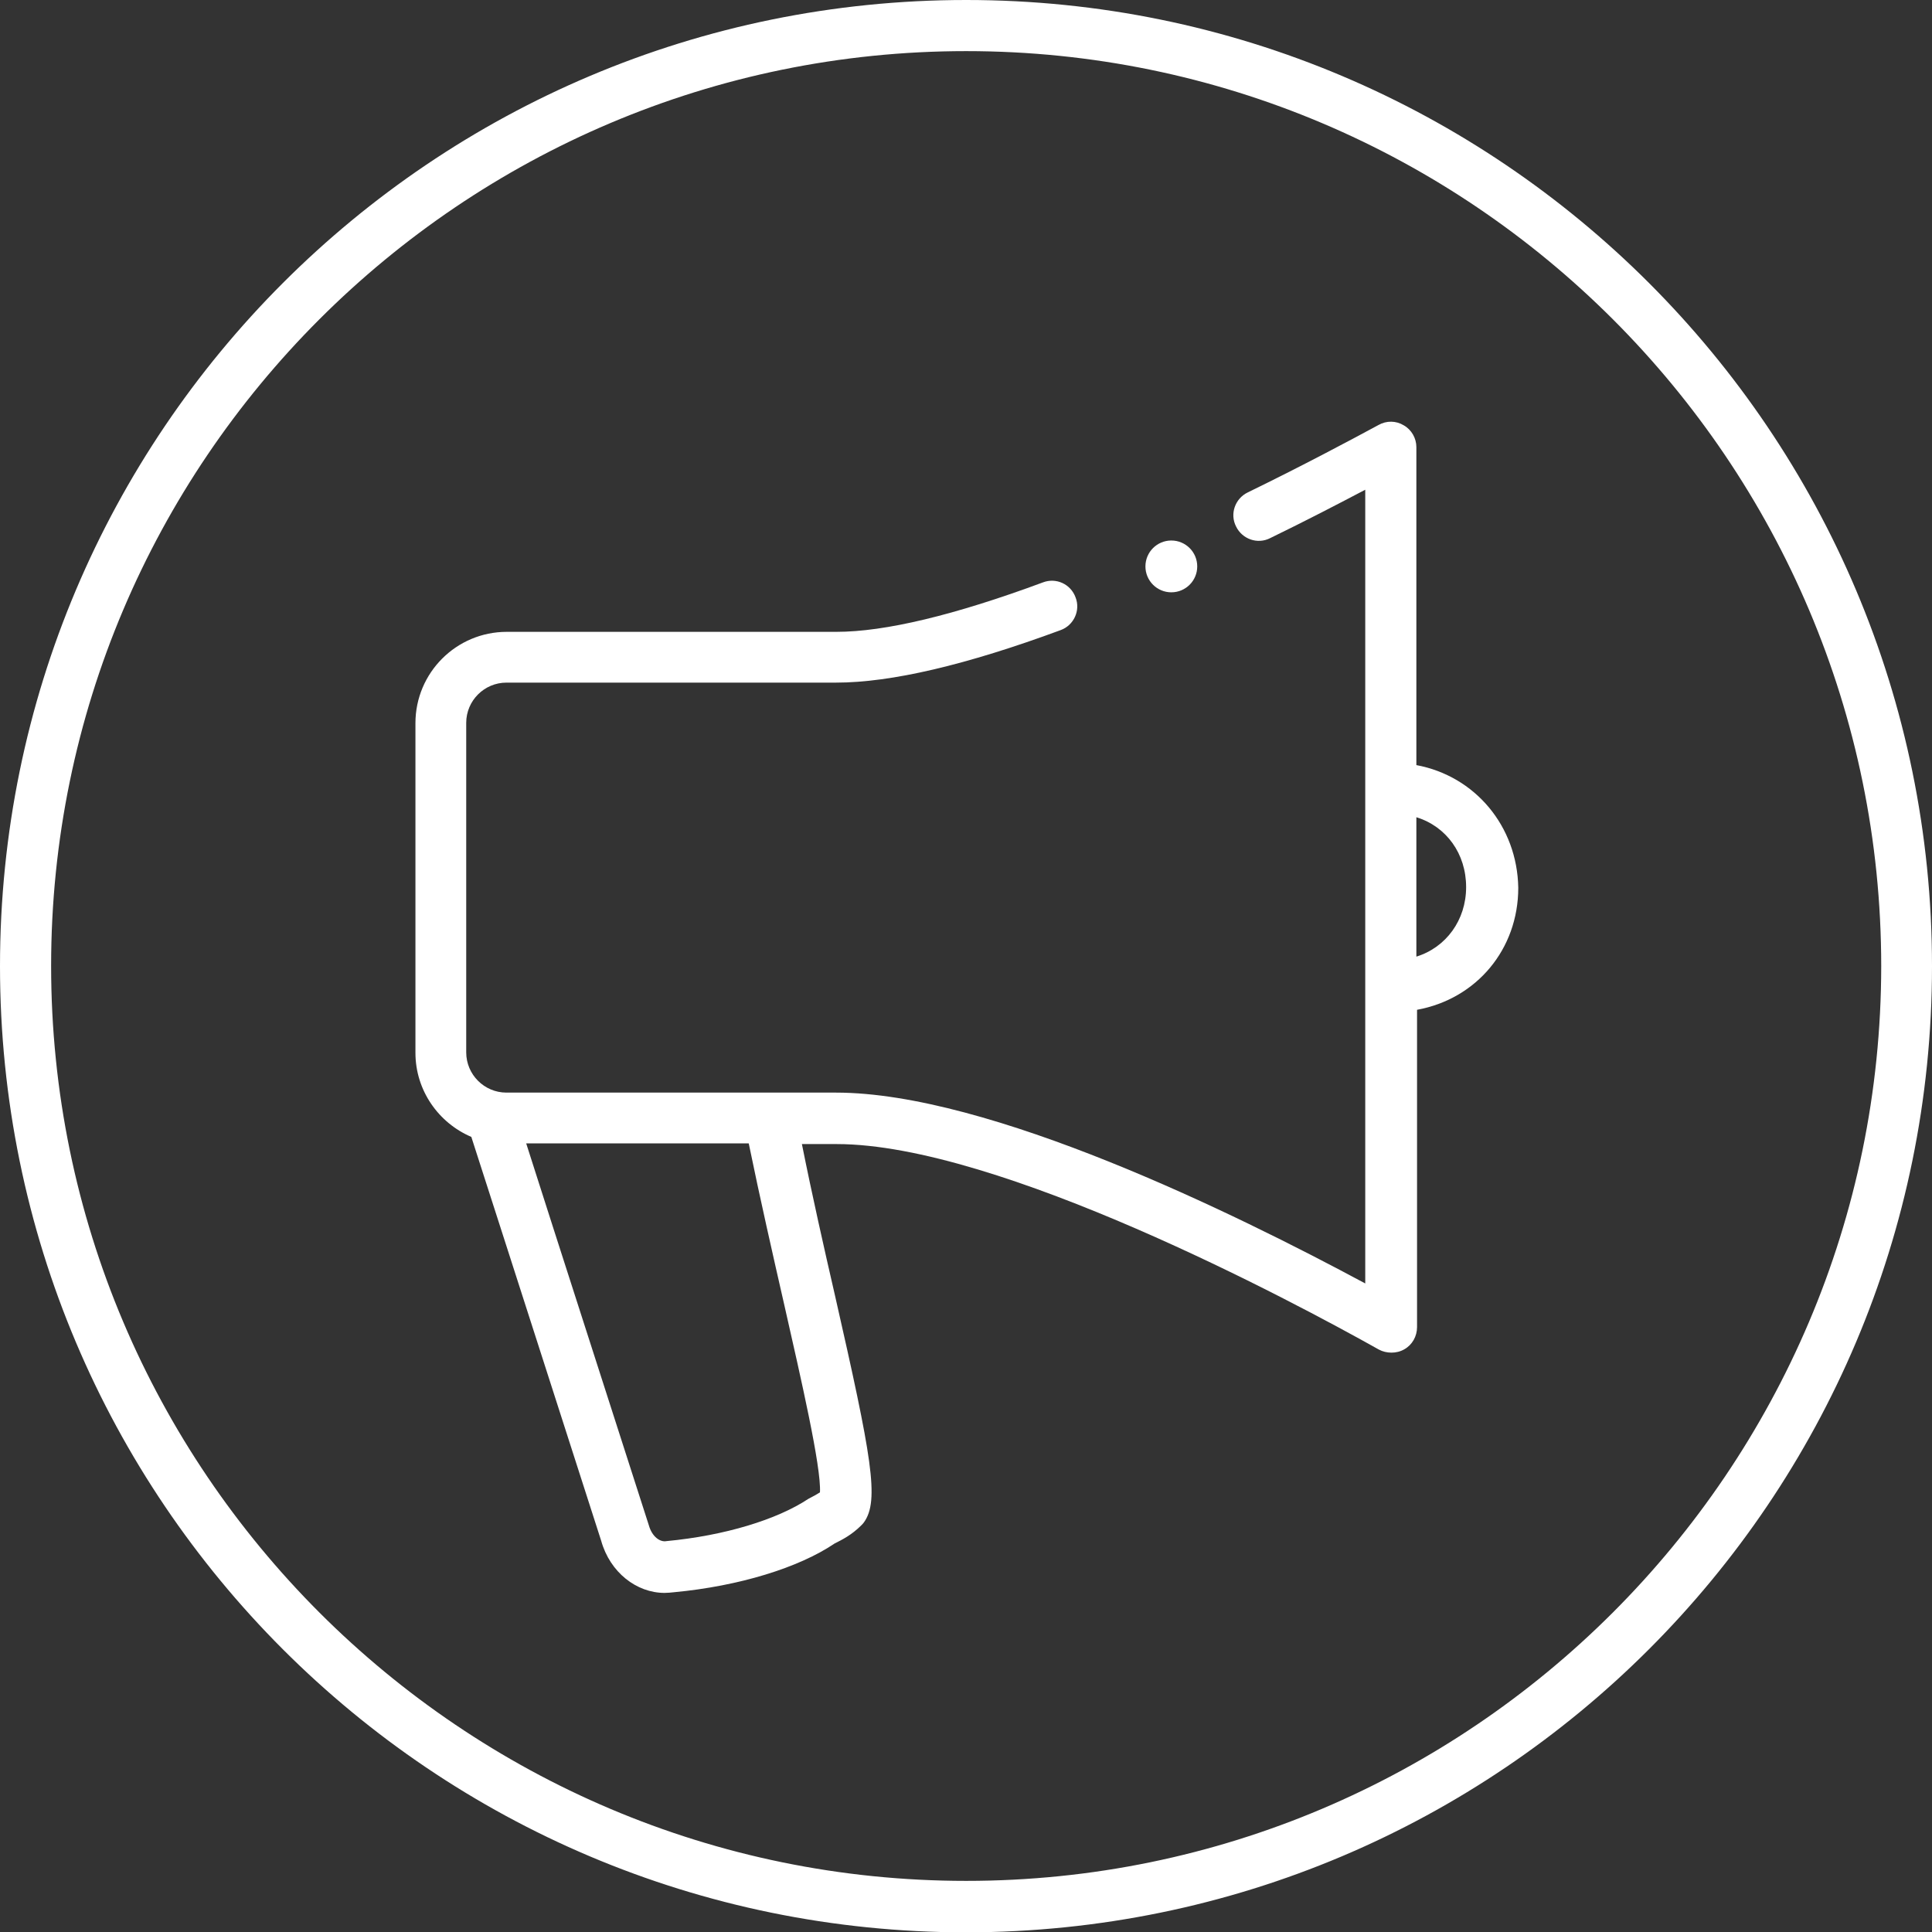 <?xml version="1.0" encoding="utf-8"?>
<!-- Generator: Adobe Illustrator 24.0.2, SVG Export Plug-In . SVG Version: 6.00 Build 0)  -->
<svg version="1.1" id="Capa_1" xmlns="http://www.w3.org/2000/svg" xmlns:xlink="http://www.w3.org/1999/xlink" x="0px" y="0px"
	 viewBox="0 0 56.69 56.69" style="enable-background:new 0 0 56.69 56.69;" xml:space="preserve">
<rect x="0" y="0" width="56.69" height="56.69" fill="#333333" stroke="none"/>
<style type="text/css">
	.st0{fill:#fff;}
</style>
<g>
	<g>
		<path class="st0" d="M28.35,0C12.69,0,0,12.69,0,28.35s12.69,28.35,28.35,28.35C44,56.69,56.69,44,56.69,28.35S44,0,28.35,0z
			 M28.35,55.19c-14.8,0-26.85-12.04-26.85-26.85C1.5,13.54,13.54,1.5,28.35,1.5s26.85,12.04,26.85,26.85
			C55.19,43.15,43.15,55.19,28.35,55.19z"/>
	</g>
	<g>
		<path class="st0" d="M41.56,22.45l0-9.33c0-0.26-0.14-0.51-0.37-0.64c-0.23-0.14-0.51-0.14-0.74-0.01
			c-0.87,0.47-2.24,1.2-3.84,1.98c-0.37,0.18-0.53,0.63-0.34,1c0.18,0.37,0.63,0.53,1,0.34c1.05-0.51,2.01-1.01,2.79-1.42l0,23.29
			c-3.83-2.06-11.04-5.6-15.53-5.6h-9.67c-0.65,0-1.18-0.53-1.18-1.18v-9.67c0-0.65,0.53-1.18,1.18-1.18h9.67
			c1.62,0,3.83-0.52,6.59-1.54c0.39-0.14,0.59-0.58,0.44-0.96c-0.14-0.39-0.57-0.59-0.96-0.44c-2.59,0.96-4.63,1.45-6.06,1.45h-9.67
			c-1.48,0-2.68,1.2-2.68,2.68v9.67c0,1.11,0.68,2.06,1.64,2.47l1.02,3.17c0,0,0,0,0,0l2.79,8.68c0.26,0.93,1.04,1.53,1.86,1.53
			c0.09,0,0.19-0.01,0.28-0.02c1.91-0.18,3.66-0.72,4.71-1.43c0.22-0.11,0.5-0.25,0.78-0.53c0.03-0.03,0.06-0.06,0.08-0.09
			c0.46-0.64,0.23-1.91-0.85-6.66c-0.32-1.39-0.67-2.94-0.97-4.44h1.02c4.75,0,13.38,4.61,15.91,6.03c0.11,0.06,0.24,0.09,0.37,0.09
			c0.13,0,0.26-0.03,0.38-0.1c0.23-0.13,0.37-0.38,0.37-0.65l0-9.31c1.75-0.32,2.97-1.78,2.97-3.58
			C44.52,24.24,43.28,22.77,41.56,22.45z M23.02,38.32c0.48,2.12,1.08,4.72,1.04,5.47c-0.08,0.05-0.18,0.11-0.34,0.19
			c-0.92,0.61-2.46,1.08-4.16,1.24c-0.2,0.04-0.43-0.14-0.52-0.46l-2.8-8.71c0,0,0,0,0,0l-0.8-2.5h6.53
			C22.3,35.16,22.68,36.83,23.02,38.32z M41.56,28.07l0-4.09c0.88,0.27,1.46,1.07,1.46,2.05C43.02,27,42.43,27.8,41.56,28.07z"/>
	</g>
	<g>
		<path class="st0" d="M34.37,17.38c0.42,0,0.76-0.34,0.76-0.76s-0.34-0.76-0.76-0.76c-0.42,0-0.76,0.34-0.76,0.76
			S33.95,17.38,34.37,17.38z"/>
	</g>
</g>
</svg>
